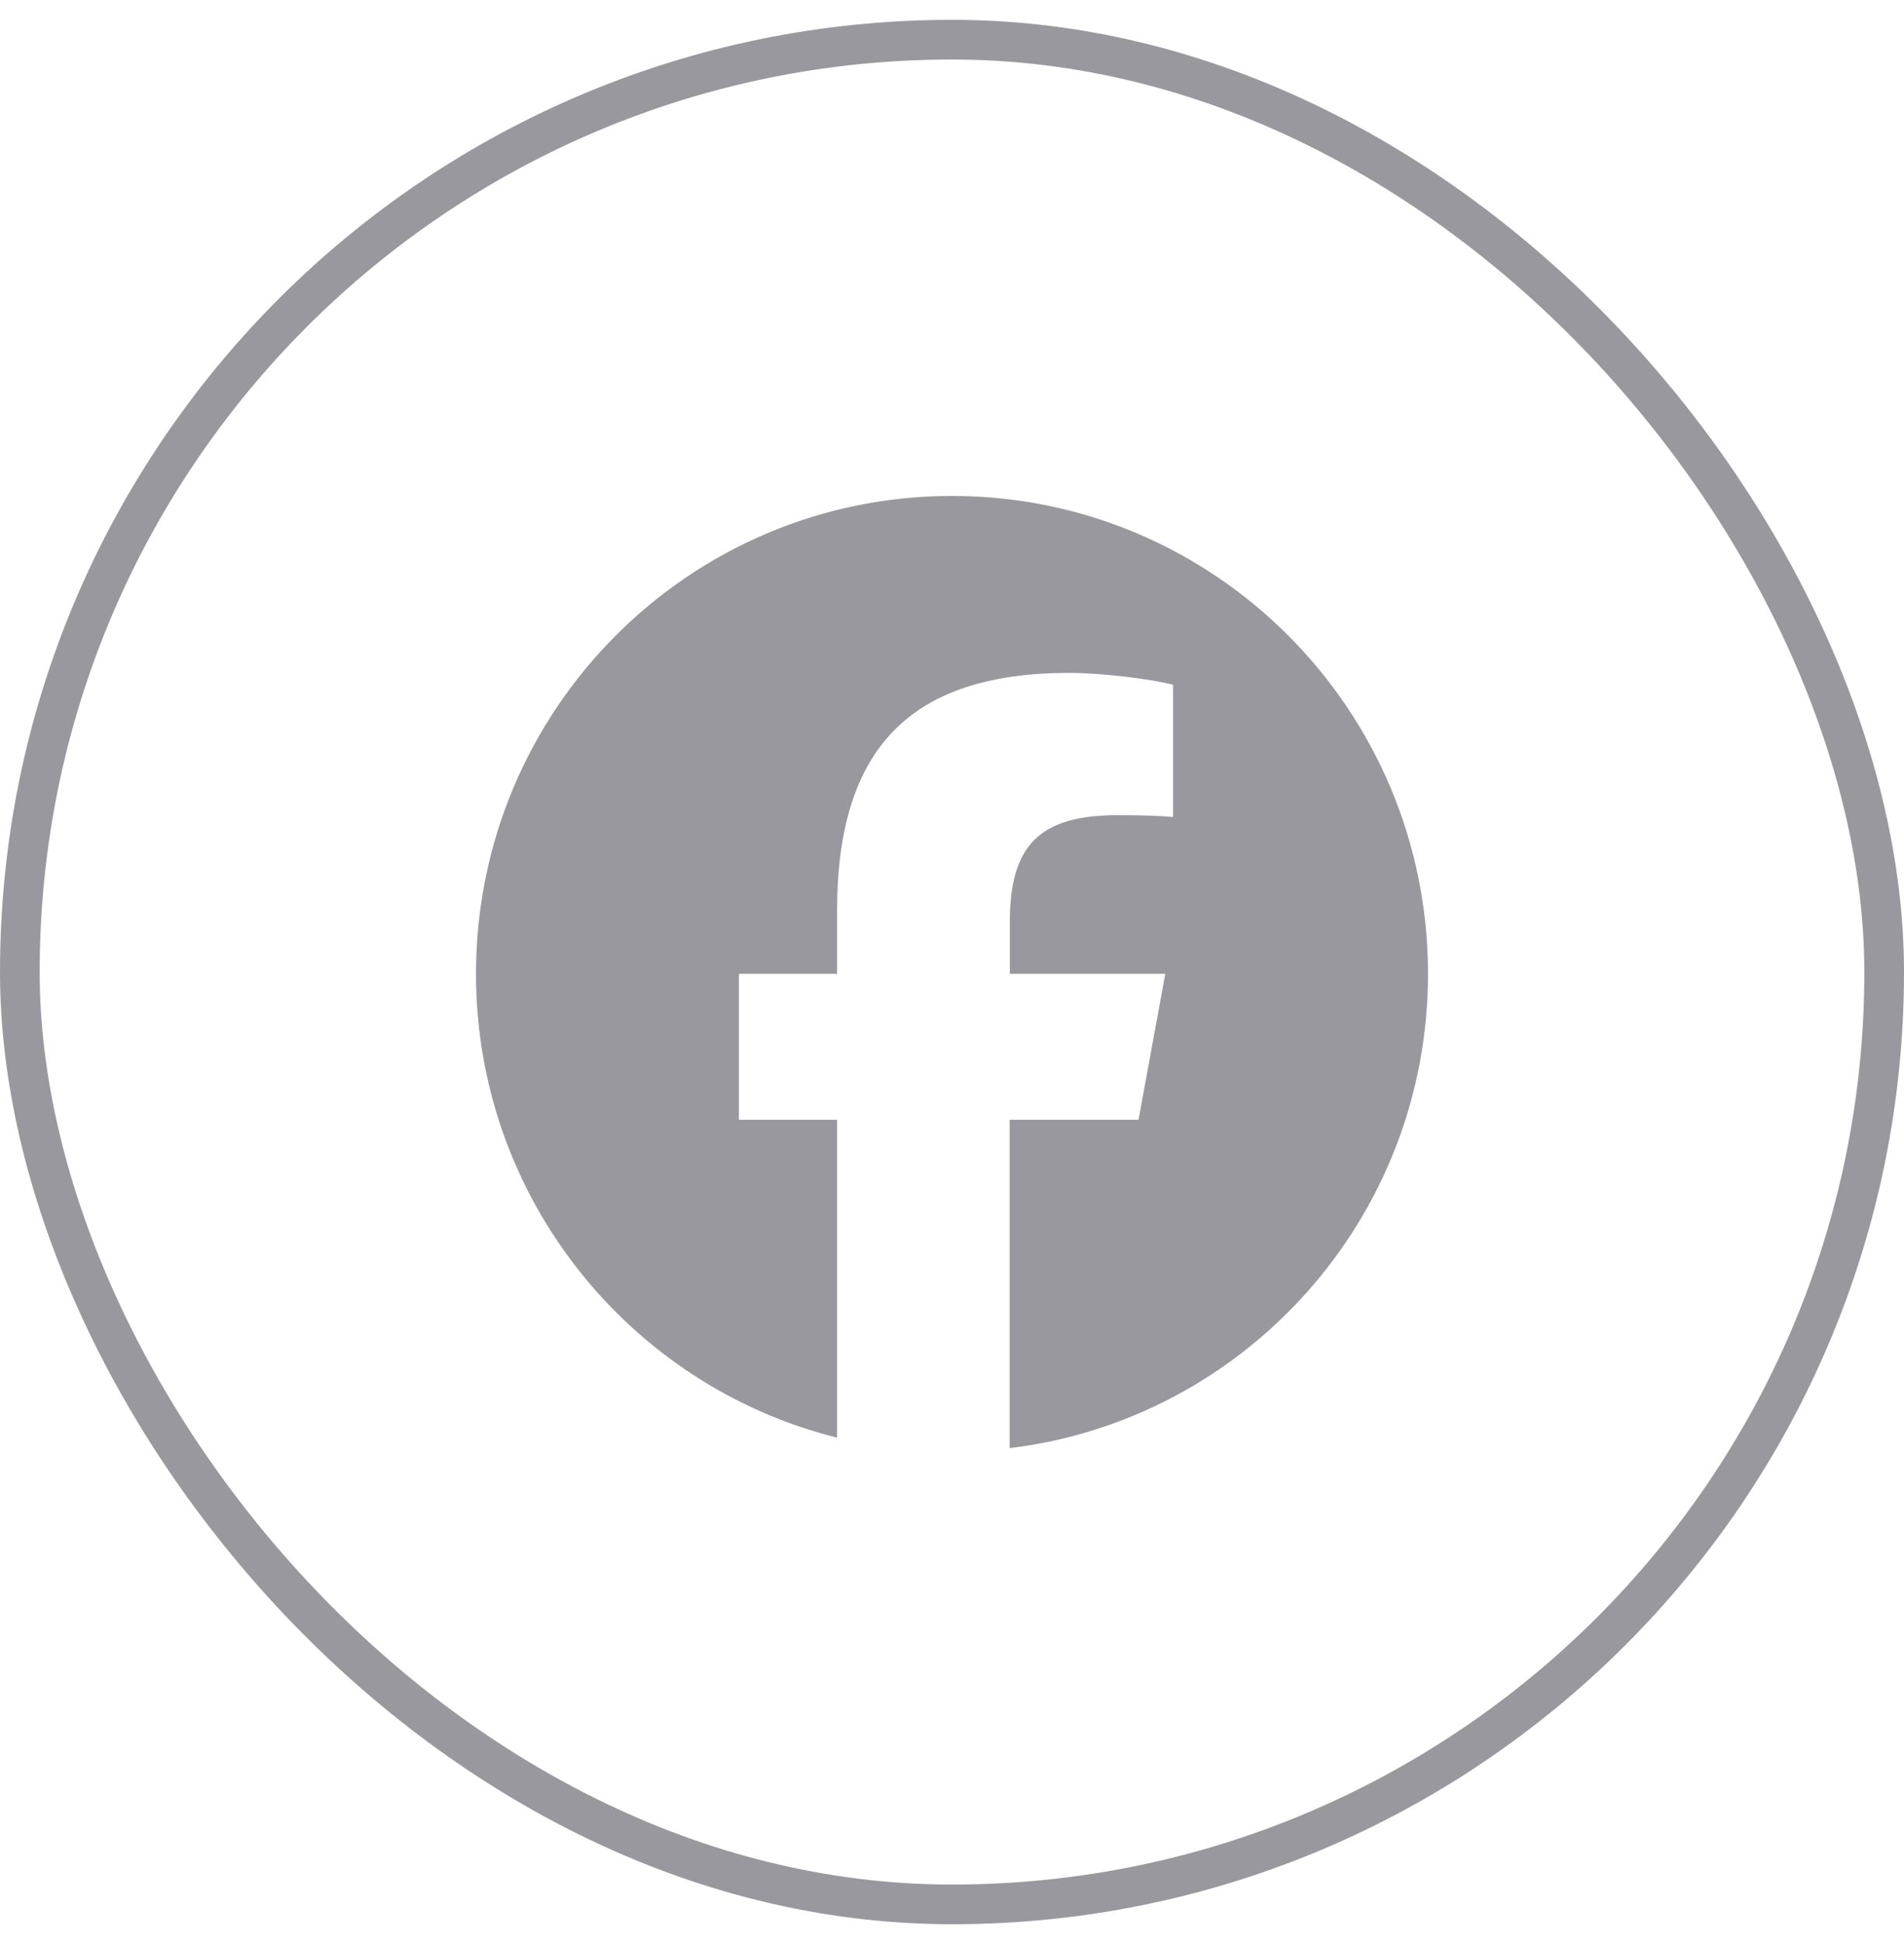 <svg width="48" height="49" viewBox="0 0 48 49" fill="none" xmlns="http://www.w3.org/2000/svg">
<rect x="0.5" y="1" width="47" height="47" rx="23.5" stroke="#98989E"/>
<path d="M36 24.545C36 17.892 30.628 12.5 24 12.5C17.372 12.5 12 17.892 12 24.545C12 30.191 15.877 34.933 21.103 36.236V28.224H18.628V24.545H21.103V22.959C21.103 18.861 22.95 16.96 26.962 16.96C27.722 16.96 29.034 17.111 29.573 17.261V20.593C29.292 20.564 28.8 20.546 28.186 20.546C26.217 20.546 25.458 21.294 25.458 23.237V24.545H29.377L28.702 28.224H25.453V36.5C31.397 35.78 36 30.703 36 24.545Z" fill="#98989E"/>
</svg>
